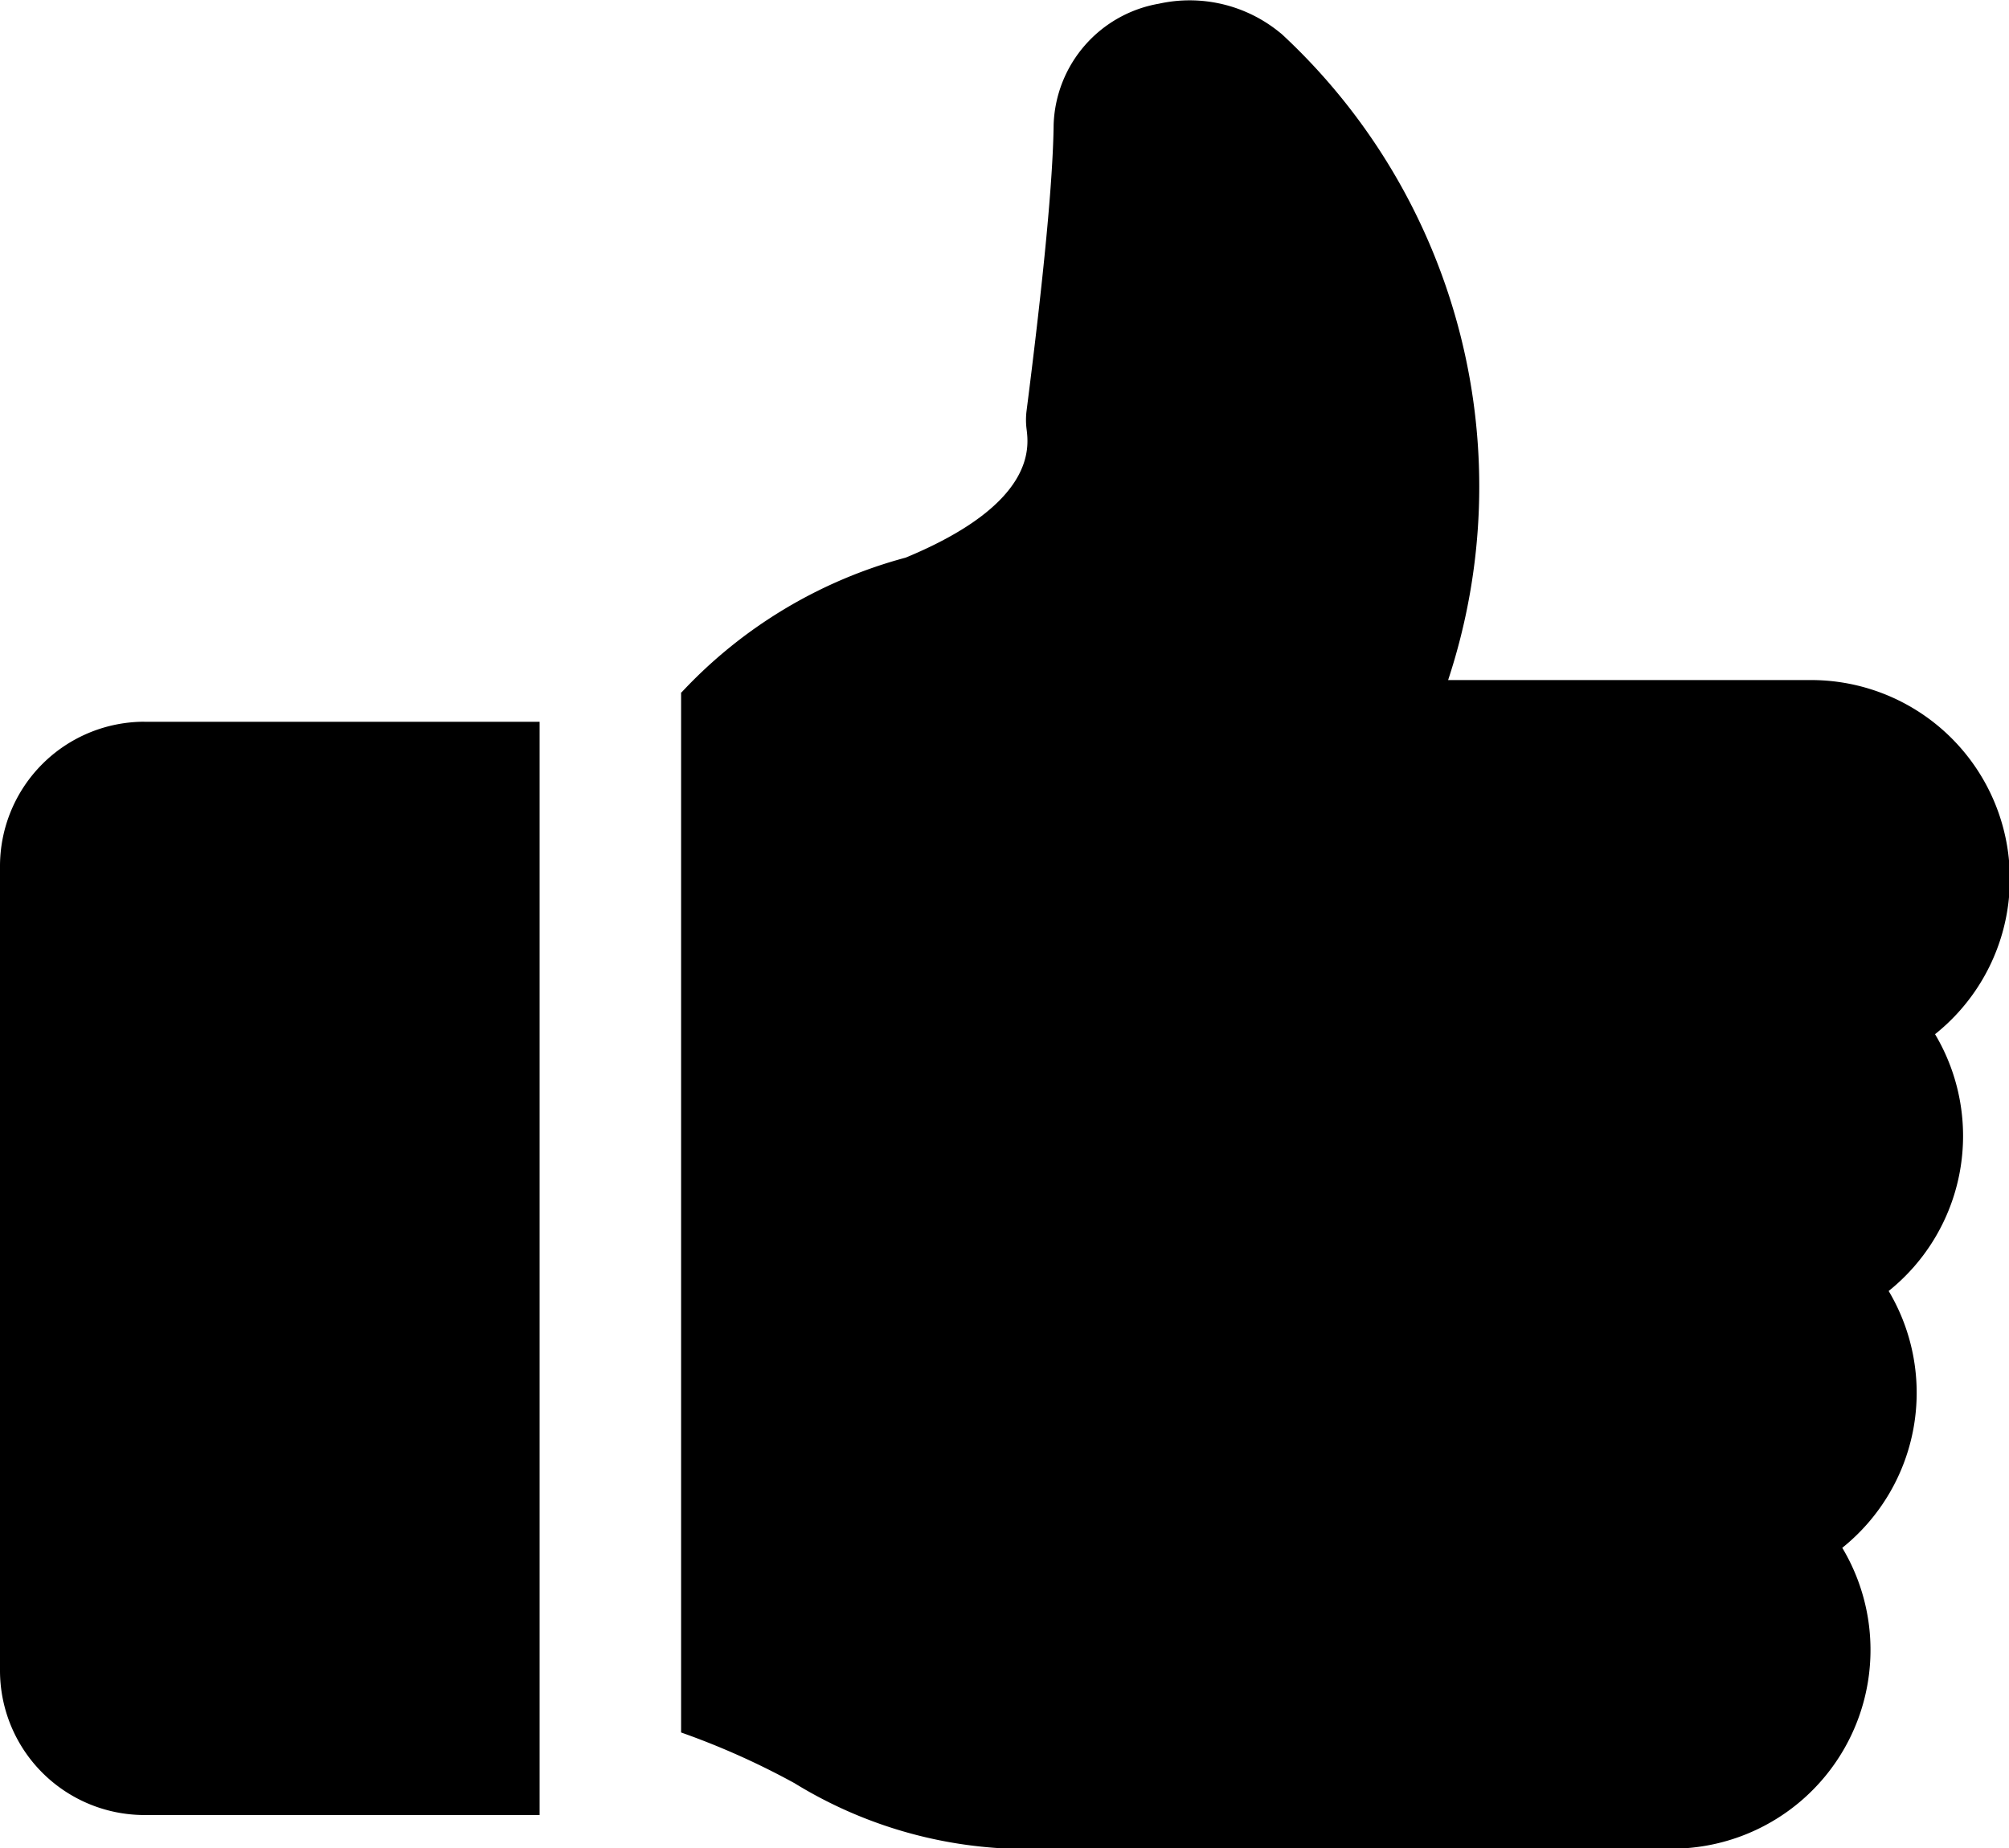 <svg xmlns="http://www.w3.org/2000/svg" width="30.317" height="27.896" viewBox="0 0 30.317 27.896">
  <path id="best-price" d="M173.306,196.3h5.965v16.5h-5.965a2.181,2.181,0,0,1-2.178-2.178V198.477a2.181,2.181,0,0,1,2.178-2.178Zm8.1-.446v15.7a11.525,11.525,0,0,1,1.711.765,6.7,6.7,0,0,0,3.247.989h9.982a3,3,0,0,0,2.583-4.541,3,3,0,0,0,.7-3.876,3,3,0,0,0,.7-3.876,3,3,0,0,0-1.884-5.345h-5.464a9.313,9.313,0,0,0-2.466-9.708c-.022-.021-.045-.043-.07-.062a2.148,2.148,0,0,0-1.829-.438,1.917,1.917,0,0,0-1.588,1.825c-.01.832-.149,2.286-.409,4.323a1.1,1.1,0,0,0,0,.267c.036.282.141,1.131-1.823,1.945a7.156,7.156,0,0,0-3.385,2.036Z" transform="translate(-171.128 -185.406)" fill-rule="evenodd"/>
</svg>

